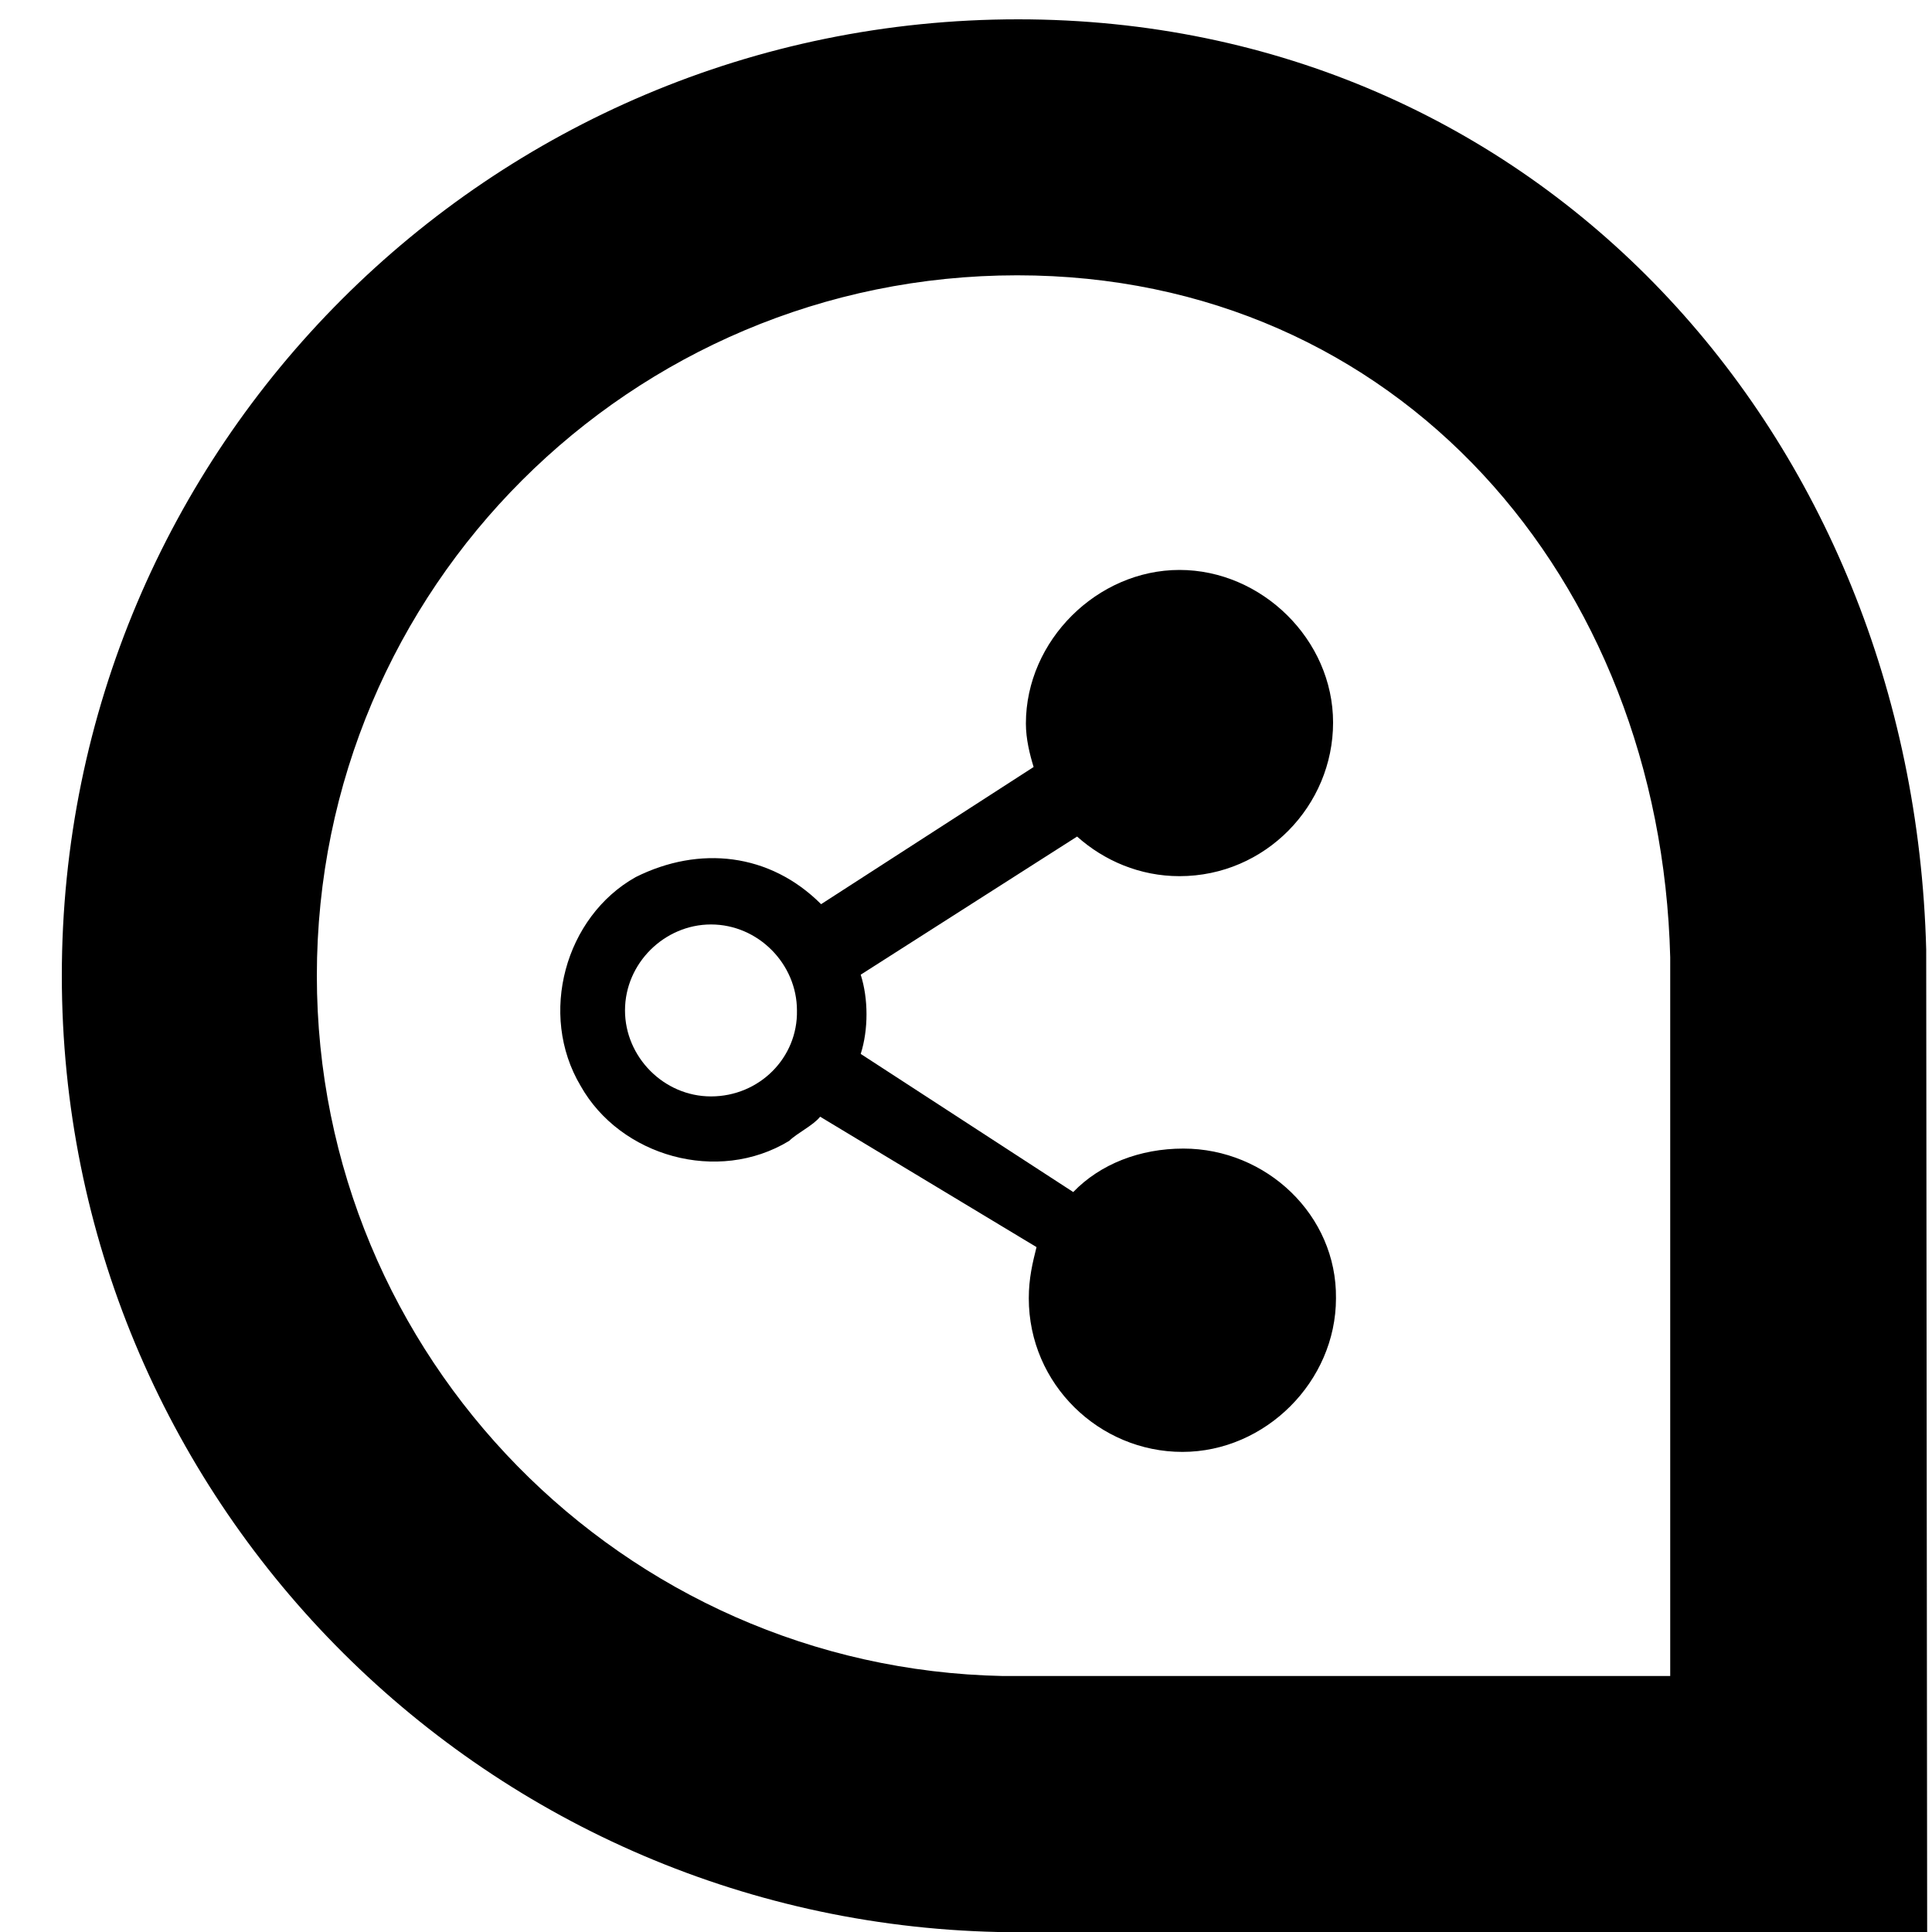 <?xml version="1.0" encoding="utf-8"?>
<svg version="1.1" xmlns="http://www.w3.org/2000/svg" xmlns:xlink="http://www.w3.org/1999/xlink" viewBox="0 0 200 200" width="16pt" height="16pt">
<g>
<path d="M199.4,98.3C198,44.9,159.1,2,105.4,2c-54.7,0-99,44.3-99,99c0,54,43.2,97.8,96.9,99v0h96.2L199.4,98.3L199.4,98.3z M173,173.5L173,173.5l-69.2,0v0c-39.3-0.8-71-33-71-72.5c0-40.1,32.5-72.5,72.5-72.5c39.4,0,66.6,31.4,67.6,70.6h0V173.5z"/>
<path d="M122.5,118.9c-4.5,0-8.6,1.6-11.4,4.5l-22-14.3c0.8-2.5,0.8-5.7,0-8.2l22.4-14.3c2.8,2.5,6.5,4.1,10.6,4.1 c8.9,0,15.9-7.3,15.9-15.9S130.6,59,122.1,59s-15.9,7.3-15.9,15.9c0,1.6,0.4,3.2,0.8,4.5L85,93.6c-5.3-5.3-12.6-6.1-19.2-2.8 c-7.3,4.1-10.1,14.2-5.7,21.6c4.1,7.3,14.2,10.2,21.6,5.7c0.8-0.8,2.5-1.6,3.2-2.5l22.4,13.5c-0.4,1.6-0.8,3.2-0.8,5.3 c0,8.9,7.3,15.9,15.9,15.9s15.9-7.3,15.9-15.9C138.4,125.8,131.1,118.9,122.5,118.9z M73.6,113.5c-4.9,0-8.9-4.1-8.9-8.9 c0-4.9,4.1-8.9,8.9-8.9c4.9,0,8.9,4.1,8.9,8.9C82.6,109.5,78.6,113.5,73.6,113.5z"/>
</g>
</svg>
